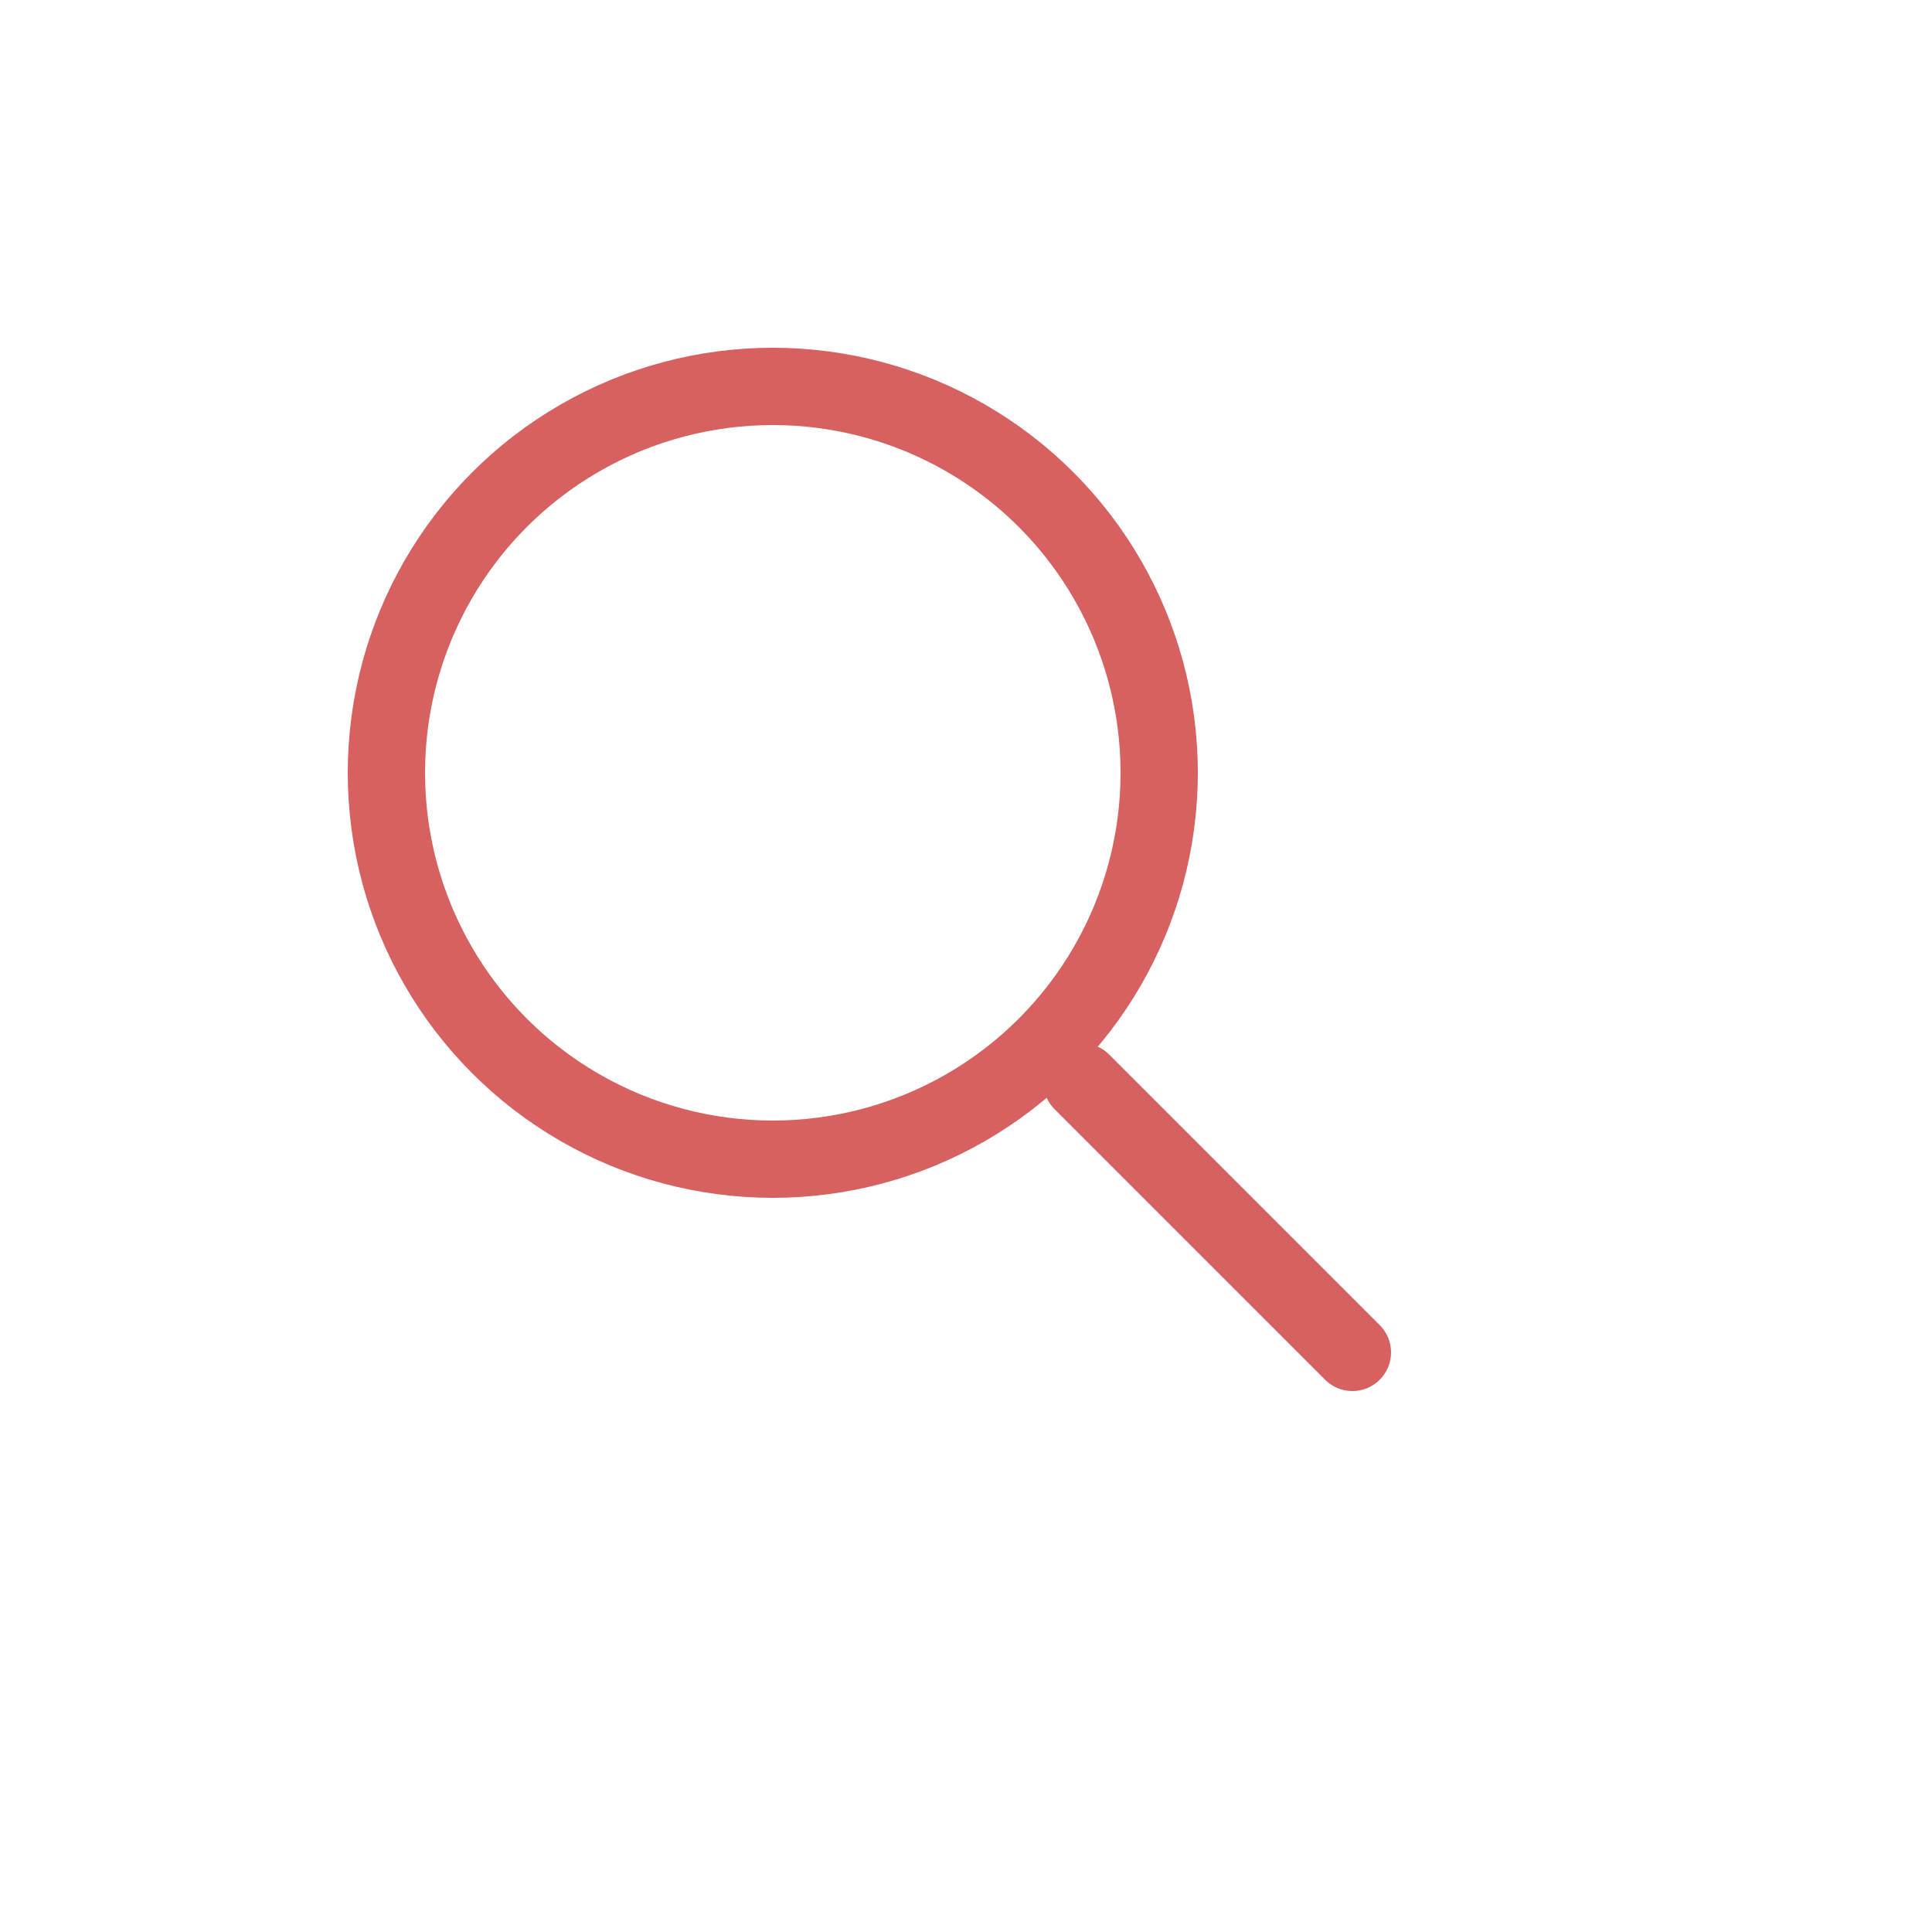 <svg width="48" height="48" viewBox="0 0 50 50" xmlns="http://www.w3.org/2000/svg">
    <circle cx="20" cy="20" r="10" fill="none" stroke="#d76060" stroke-width="2">
        <animate attributeName="r" values="8;12;8" dur="1s" repeatCount="indefinite"></animate>
    </circle>
    <line x1="28" y1="28" x2="35" y2="35" stroke="#d76060" stroke-width="2" stroke-linecap="round">
        <animate attributeName="stroke-width" values="2;4;2" dur="1s" repeatCount="indefinite"></animate>
    </line>
</svg>
